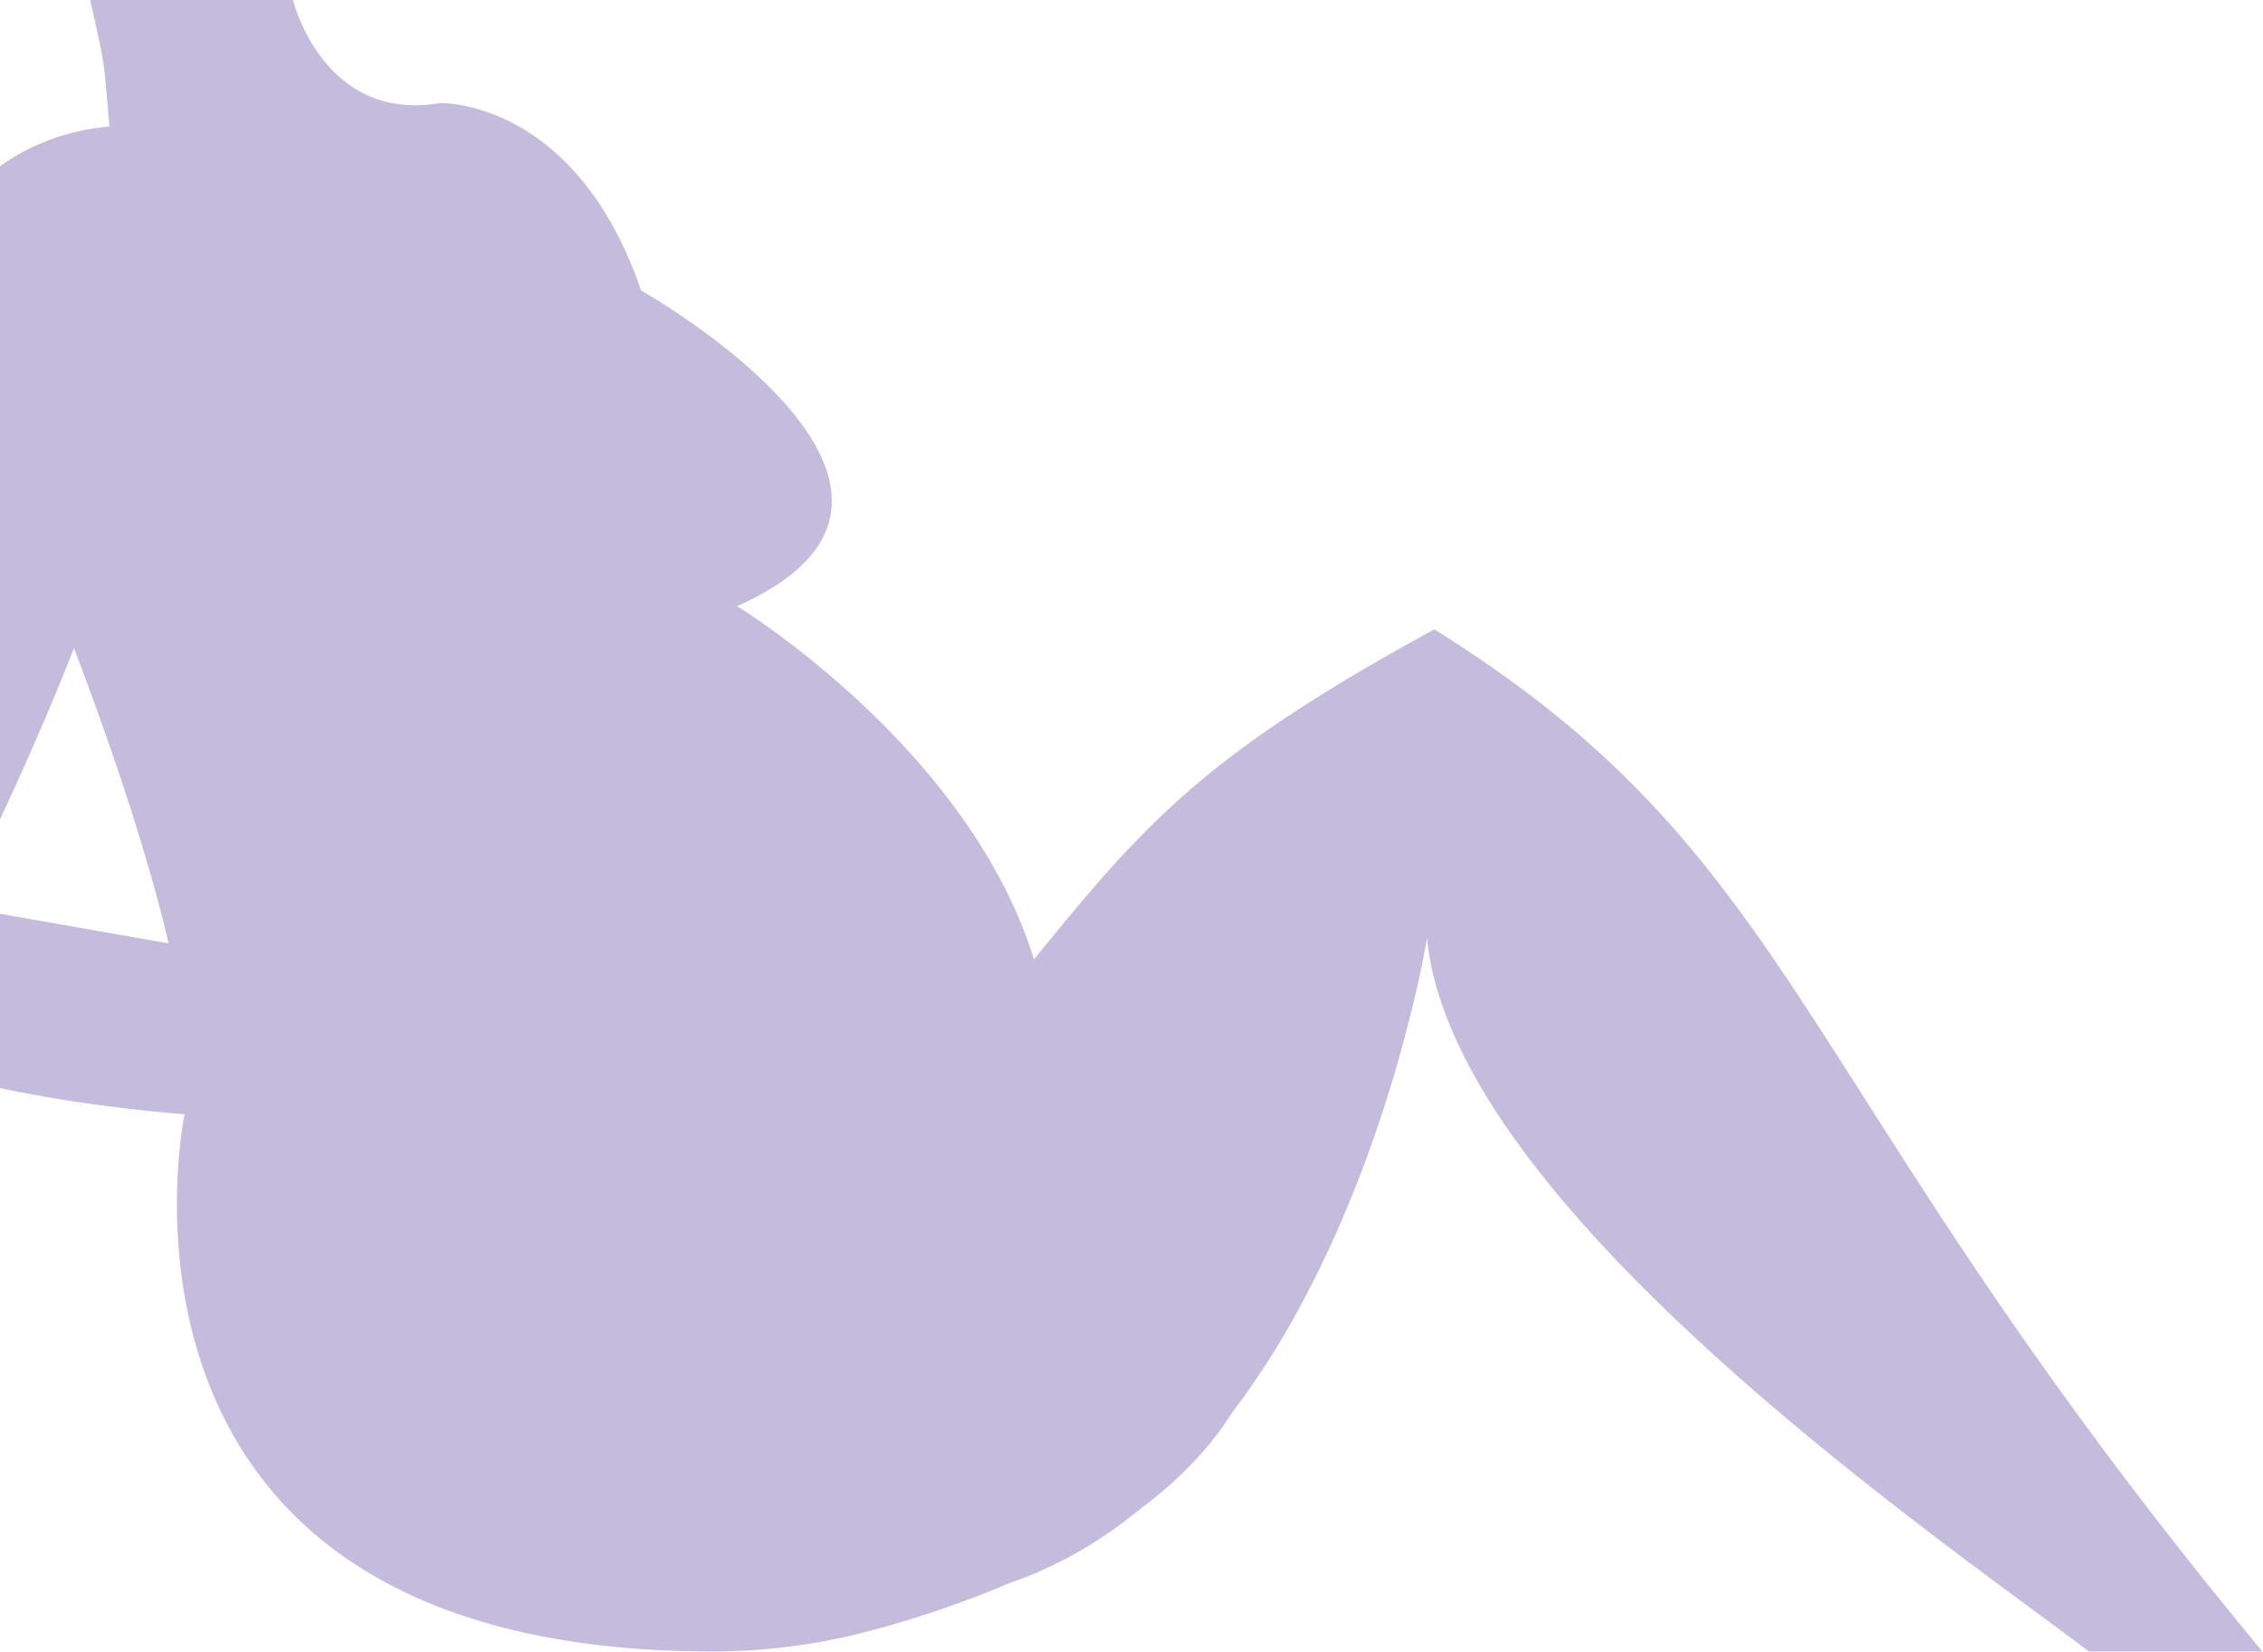<svg xmlns="http://www.w3.org/2000/svg" xmlns:xlink="http://www.w3.org/1999/xlink" width="1377" height="1005" viewBox="0 0 1377 1005">
  <defs>
    <clipPath id="clip-path">
      <rect id="Rectangle_1225" data-name="Rectangle 1225" width="1377" height="1005" transform="translate(0 2350)" fill="#fff" stroke="#707070" stroke-width="1"/>
    </clipPath>
  </defs>
  <g id="Mask_Group_2" data-name="Mask Group 2" transform="translate(0 -2350)" clip-path="url(#clip-path)">
    <path id="Path_6388" data-name="Path 6388" d="M131.829,746.328s40.284-79.135,70.629-157.194c30.164,79.28,47.692,137.477,57.6,179.686Zm-115.4,58.3c30.309,19.768,104.442,55.835,253.5,68.233-.2.585-.334.9-.334.9a1.259,1.259,0,0,0-.145.751c-3.192,16.8-56.685,324.922,321.288,325.182a370.2,370.2,0,0,0,92.847-11.712,614.3,614.3,0,0,0,88.5-30.063l.022.044c29.451-10.144,55.689-25.714,79.055-44.86,22-16.473,41.541-35.778,55.827-58.5,91.6-119.819,118.794-289.043,118.794-289.043,15.5,162.72,310.365,364.232,402.748,434.135h105.546c-288.914-348.467-278.592-481.762-503.865-621.915C891.255,653.569,854.857,694.6,786.605,778.61,746.714,649.282,605.95,563.652,605.95,563.652c157.783-70.14-58.386-192.1-58.386-192.1-40.189-116.965-122.414-114-122.414-114C354.026,269.652,335.7,194.77,335.7,194.77H222.566s-10.341-.181-10.236,0c9.761,44.091,7.872,33.765,11.714,77.129-.632.022-101.127,3.714-112.694,109.791-5.387,49.4-15.18,98.195-31.16,145.266C55.013,601.07,21.447,703.434,3.788,772.078a29.938,29.938,0,0,0,12.643,32.549" transform="translate(-157.459 2155.187)" fill="#c5bbdd"/>
  </g>
</svg>
